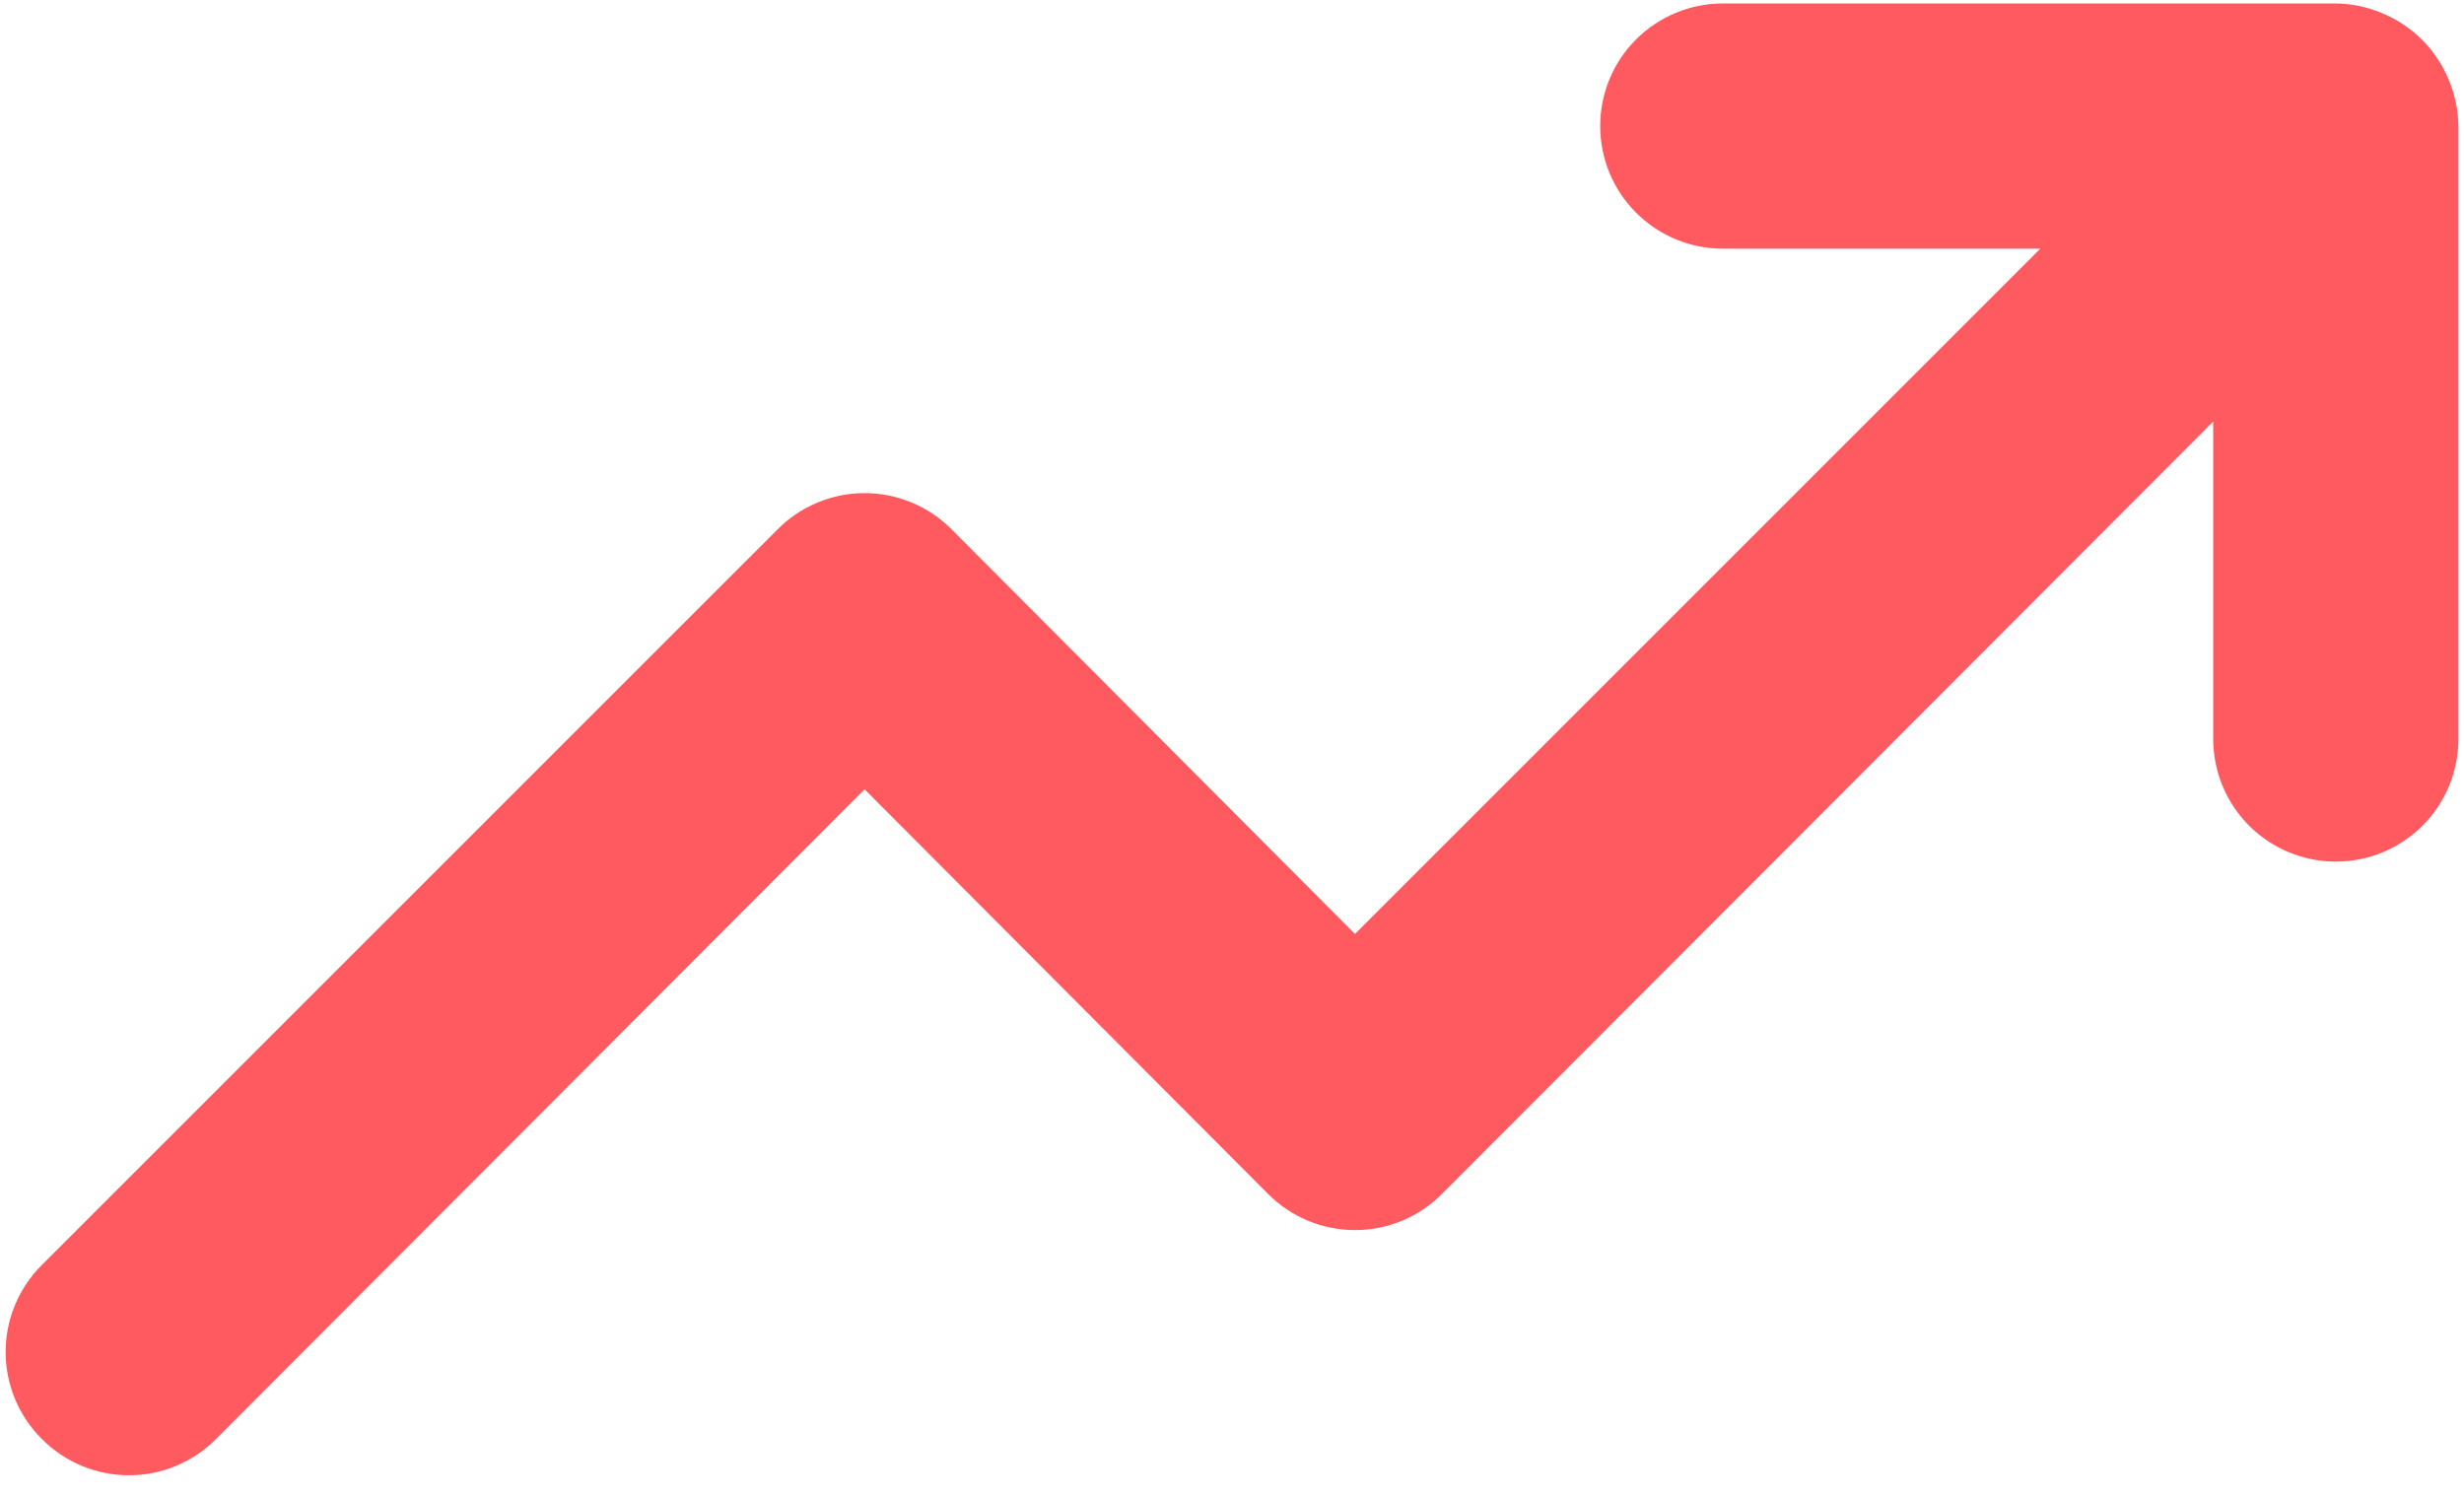 <svg width="56" height="34" viewBox="0 0 56 34" fill="none" xmlns="http://www.w3.org/2000/svg">
<path d="M55.65 1.806C55.367 1.125 54.826 0.584 54.145 0.302C53.81 0.159 53.451 0.083 53.087 0.079H39.154C38.415 0.079 37.707 0.372 37.184 0.895C36.661 1.417 36.368 2.126 36.368 2.865C36.368 3.604 36.661 4.313 37.184 4.835C37.707 5.358 38.415 5.652 39.154 5.652H46.371L30.795 21.228L21.628 12.033C21.369 11.771 21.06 11.564 20.721 11.423C20.381 11.281 20.017 11.208 19.649 11.208C19.281 11.208 18.917 11.281 18.578 11.423C18.238 11.564 17.93 11.771 17.671 12.033L0.952 28.751C0.691 29.01 0.484 29.319 0.342 29.658C0.201 29.998 0.128 30.362 0.128 30.73C0.128 31.098 0.201 31.462 0.342 31.801C0.484 32.141 0.691 32.449 0.952 32.708C1.211 32.969 1.519 33.176 1.859 33.318C2.198 33.459 2.563 33.532 2.931 33.532C3.298 33.532 3.663 33.459 4.002 33.318C4.342 33.176 4.65 32.969 4.909 32.708L19.649 17.94L28.817 27.135C29.076 27.396 29.384 27.604 29.723 27.745C30.063 27.887 30.427 27.959 30.795 27.959C31.163 27.959 31.527 27.887 31.867 27.745C32.206 27.604 32.514 27.396 32.773 27.135L50.3 9.581V16.797C50.3 17.536 50.594 18.245 51.116 18.768C51.639 19.29 52.347 19.584 53.087 19.584C53.825 19.584 54.534 19.29 55.057 18.768C55.579 18.245 55.873 17.536 55.873 16.797V2.865C55.869 2.501 55.793 2.141 55.65 1.806Z" fill="#FF5A5F"/>
</svg>
